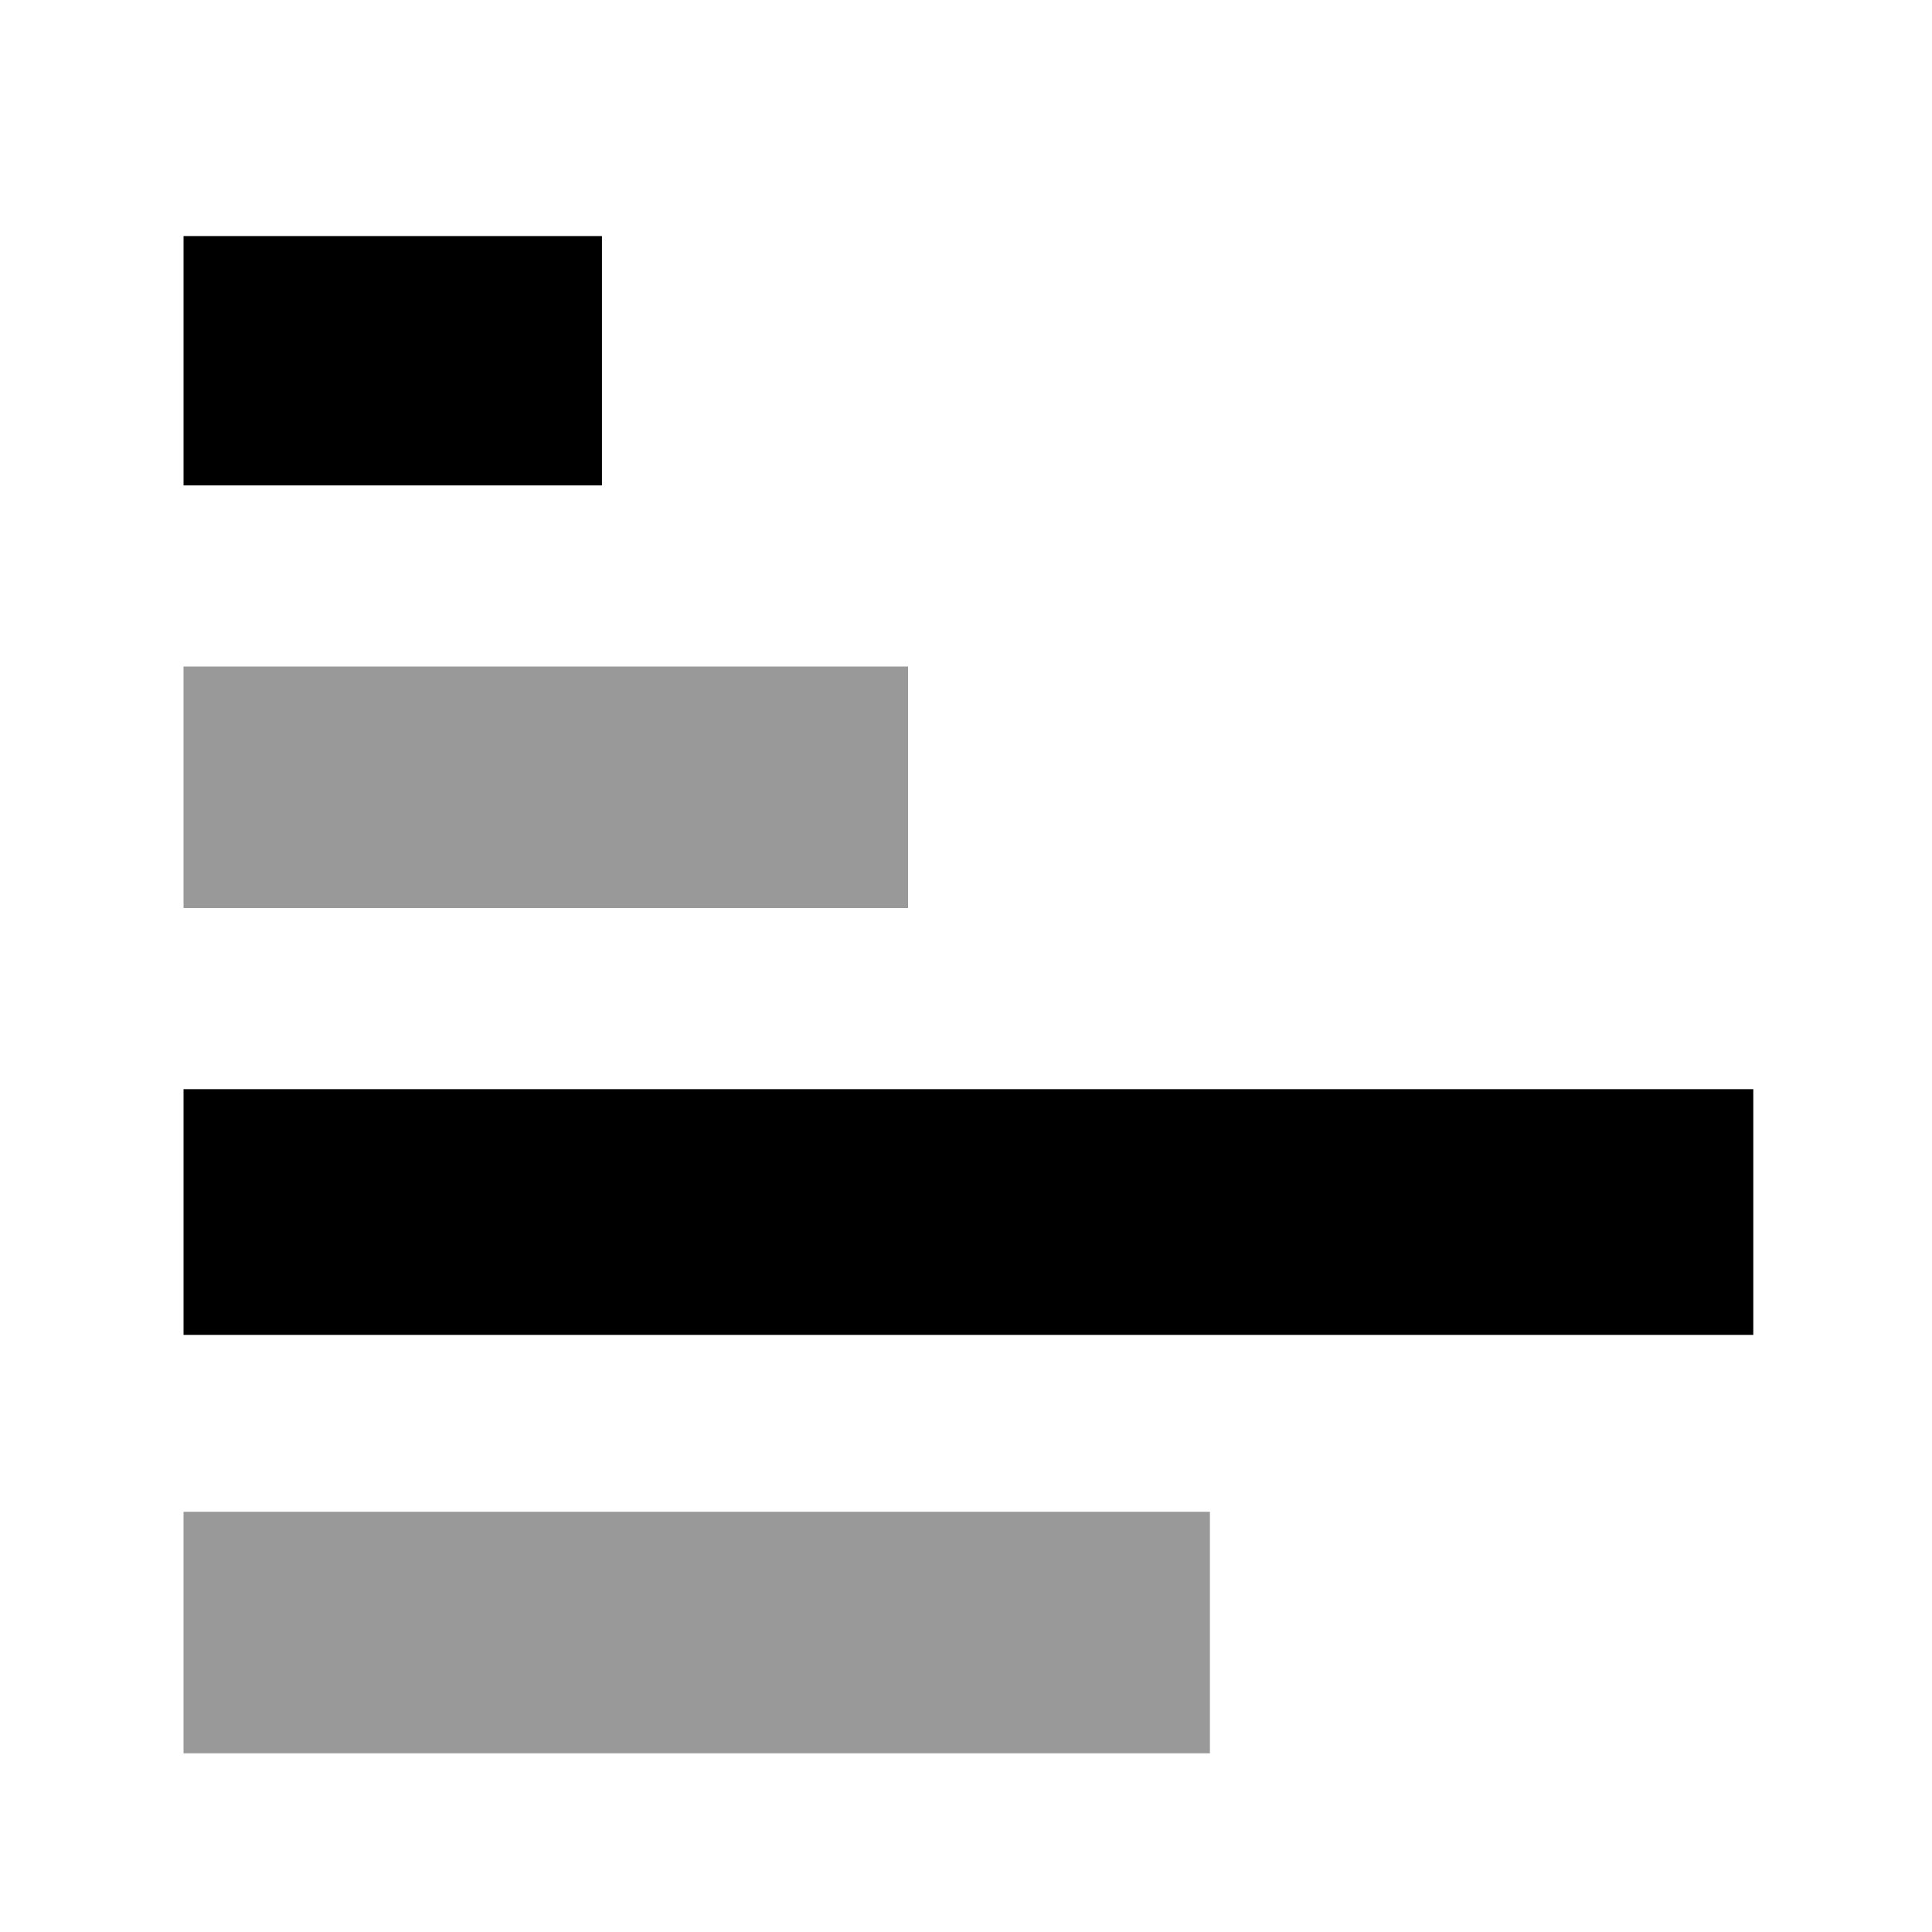 <svg xmlns="http://www.w3.org/2000/svg" viewBox="0 0 32 32"><path d="M3.04 3.91h6.93v4.13H3.04zm0 14.13h26v4.07h-26z"/><path style="opacity:.4;isolation:isolate" d="M3.04 11.04h12v4h-12zm0 14h17v4h-17z"/></svg>